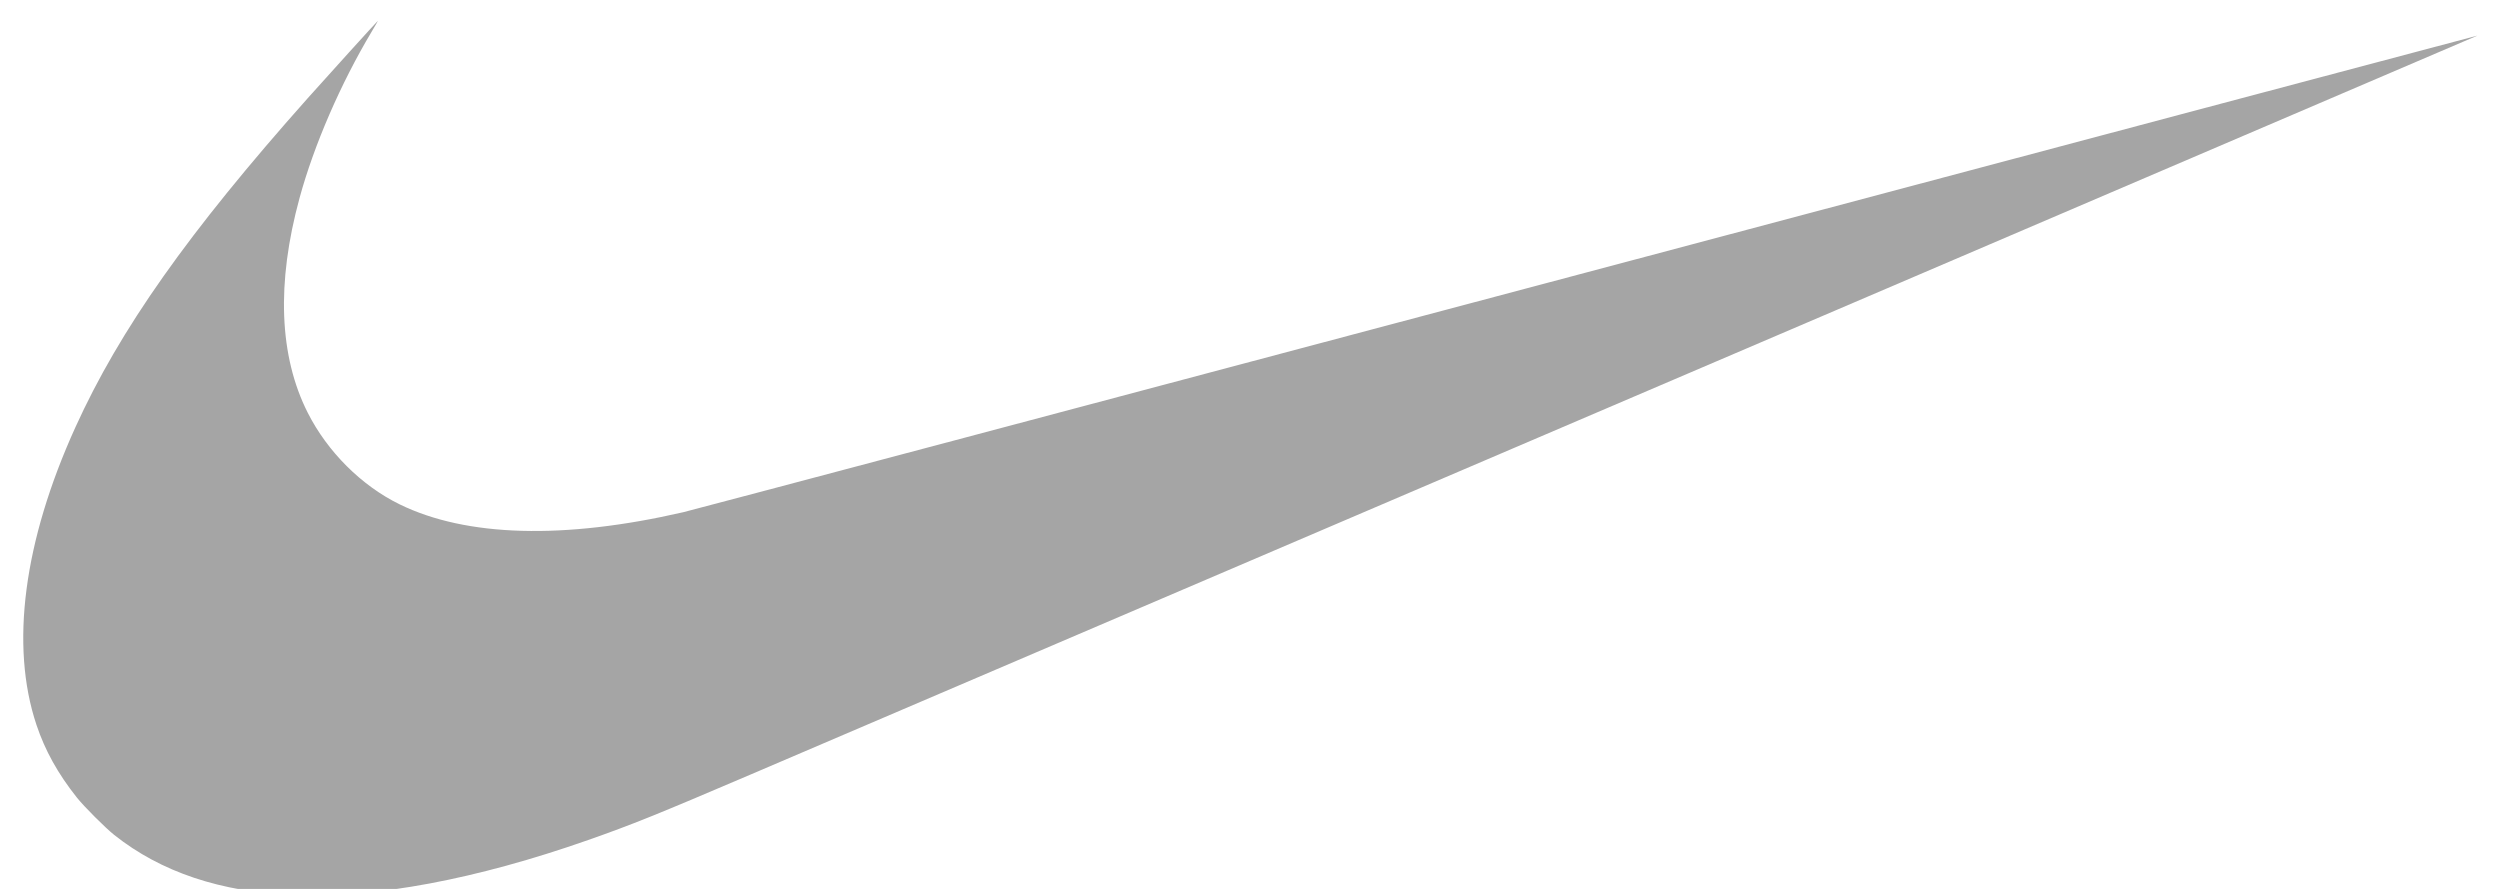 <?xml version="1.0" encoding="UTF-8"?> <svg xmlns="http://www.w3.org/2000/svg" id="_Слой_1" version="1.1" viewBox="0 0 1018.667 362.222"><defs><style> .st0 { fill: #a5a5a5; } </style></defs><path class="st0" d="M119.786,364.697c-29.796-1.184-54.173-9.337-73.235-24.48-3.638-2.893-12.306-11.566-15.214-15.224-7.73-9.719-12.985-19.179-16.49-29.673-10.786-32.306-5.235-74.699,15.878-121.224,18.077-39.832,45.969-79.337,94.633-134.051,7.168-8.051,28.515-31.597,28.653-31.597.051,0-1.112,2.015-2.577,4.469-12.653,21.194-23.48,46.158-29.378,67.77-9.474,34.678-8.332,64.439,3.347,87.515,8.056,15.898,21.867,29.668,37.398,37.281,27.189,13.321,66.995,14.424,115.607,3.224,3.347-.776,169.194-44.801,368.55-97.837C846.315,57.829,1009.453,14.467,1009.478,14.503c.056.046-463.163,198.26-703.627,301.091-38.082,16.281-48.265,20.393-66.168,26.679-45.765,16.071-86.76,23.74-119.898,22.424l-0-0Z"></path></svg> 
